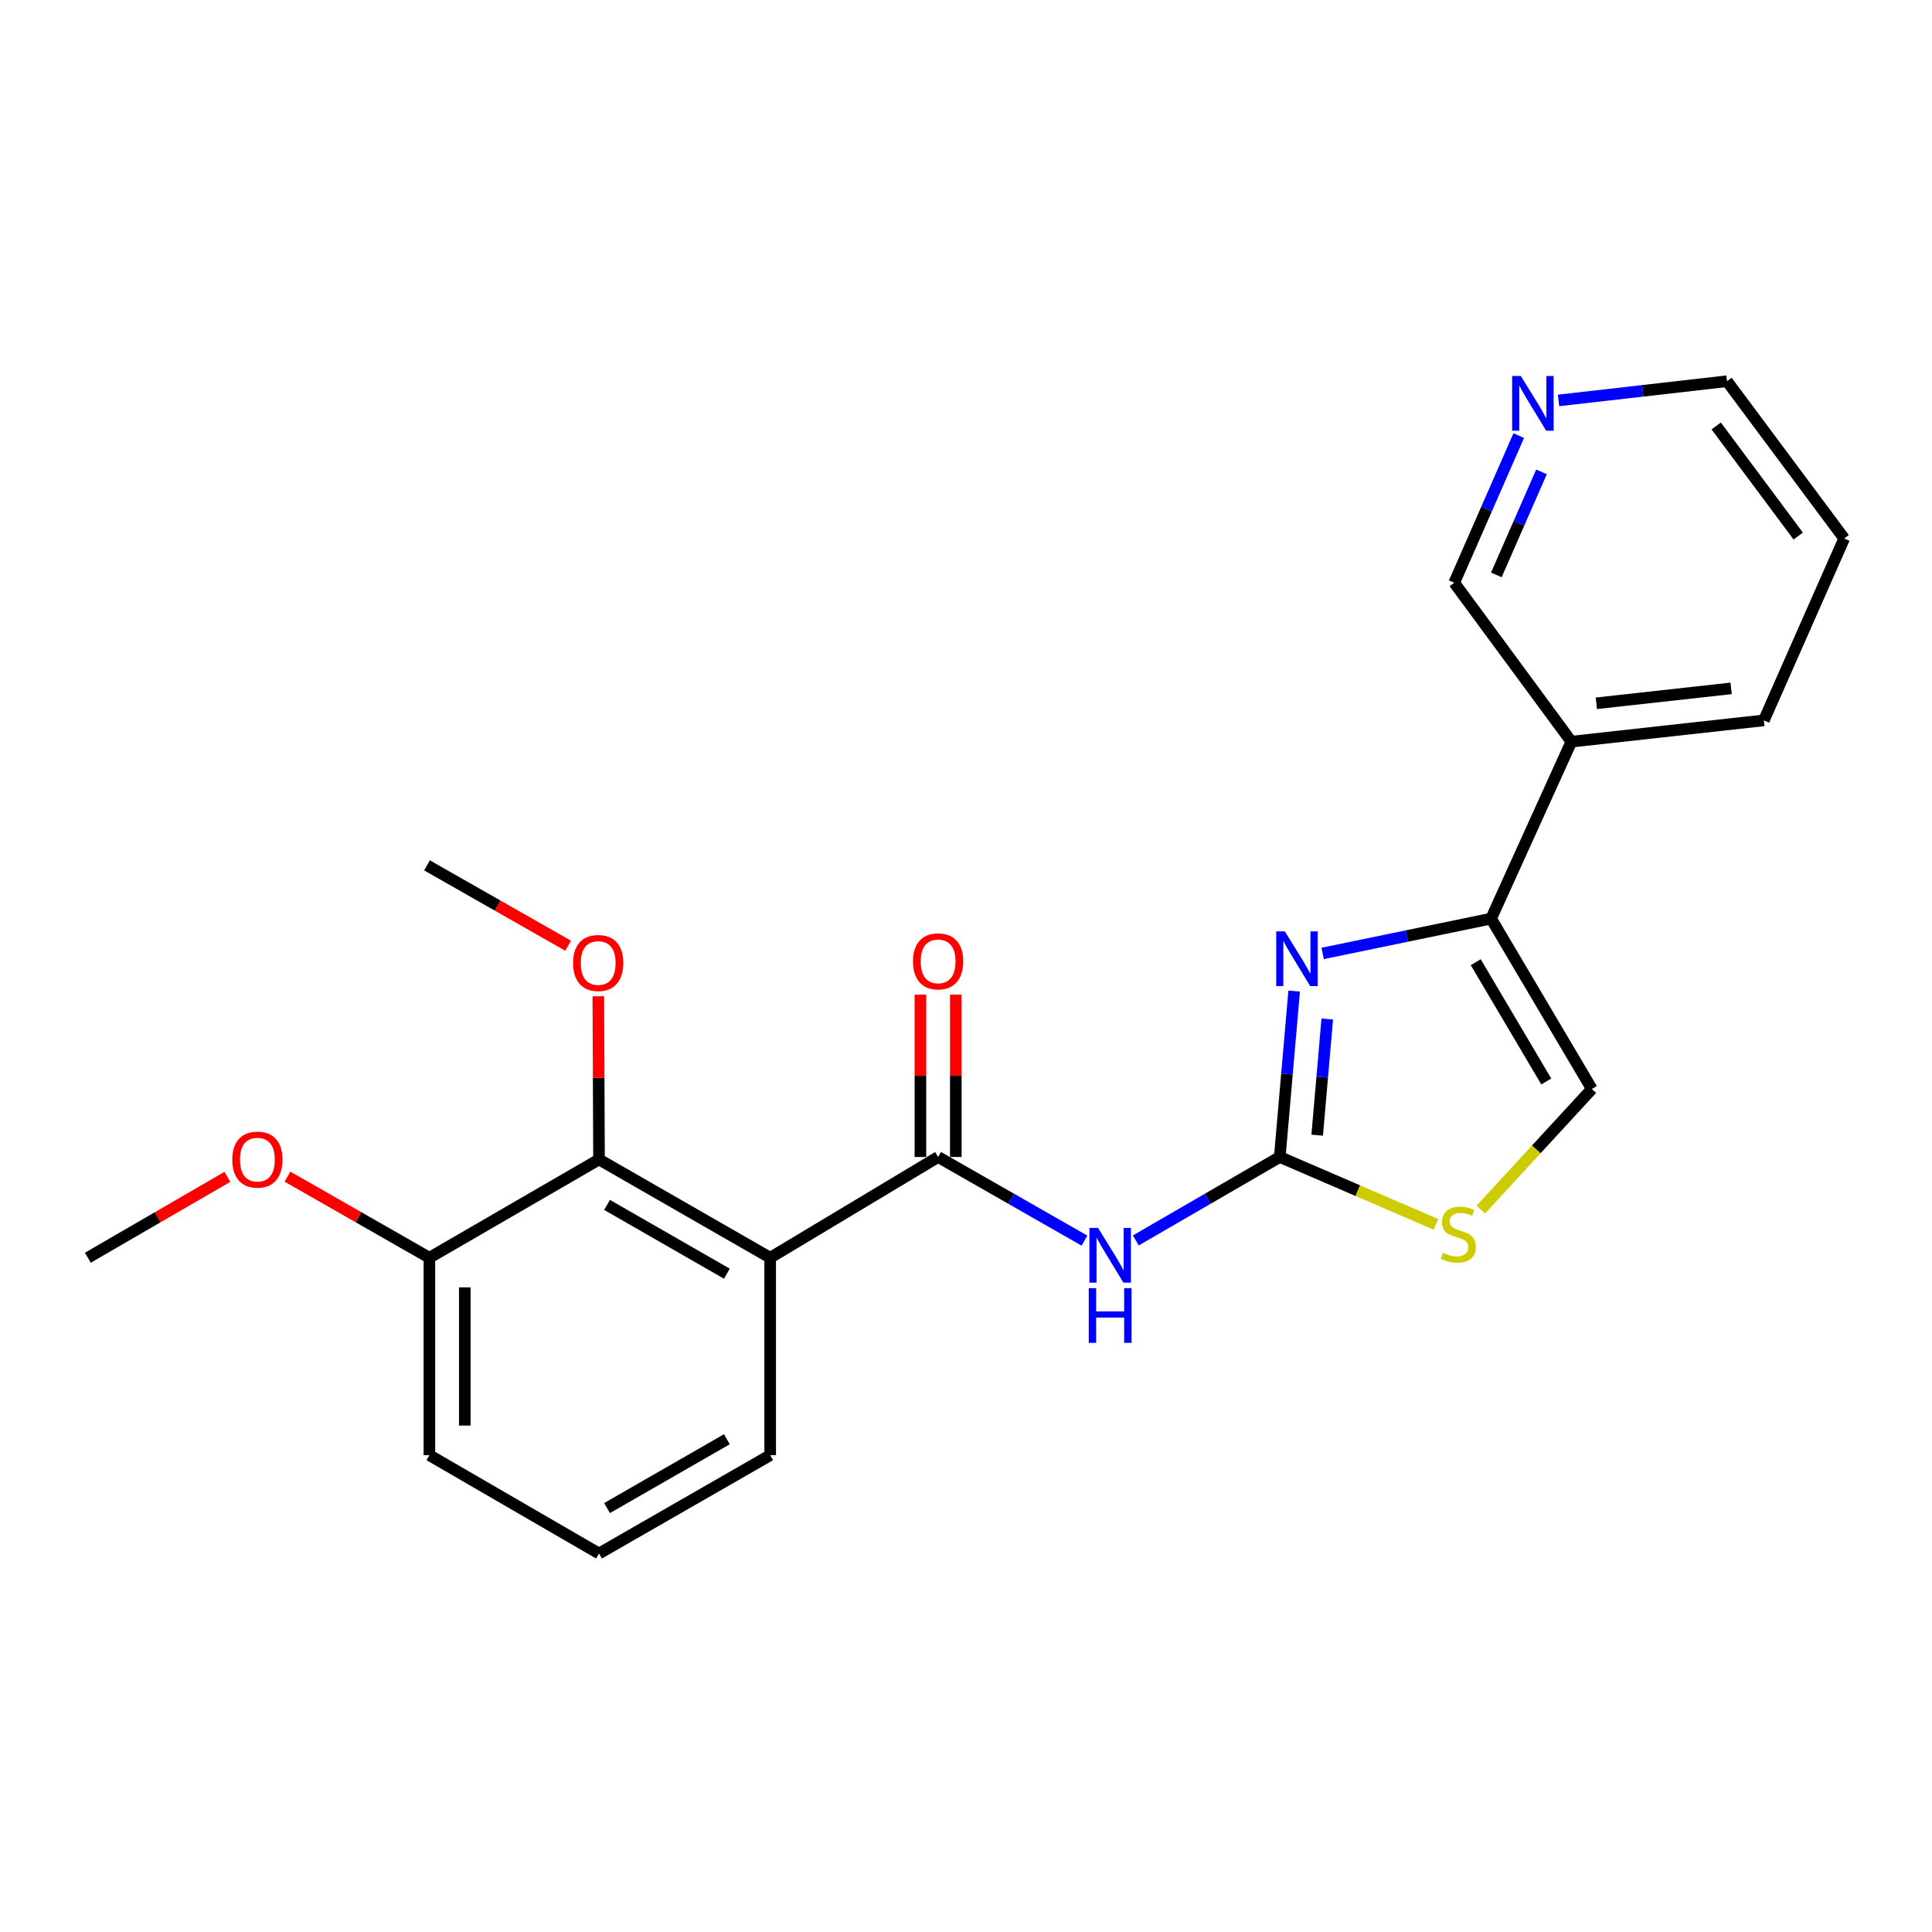 <?xml version='1.0' encoding='iso-8859-1'?>
<svg version='1.1' baseProfile='full'
              xmlns='http://www.w3.org/2000/svg'
                      xmlns:rdkit='http://www.rdkit.org/xml'
                      xmlns:xlink='http://www.w3.org/1999/xlink'
                  xml:space='preserve'
width='1000px' height='1000px' viewBox='0 0 1000 1000'>
<!-- END OF HEADER -->
<rect style='opacity:1.0;fill:#FFFFFF;stroke:none' width='1000' height='1000' x='0' y='0'> </rect>
<path class='bond-0' d='M 662.405,598.862 L 666.128,555.922' style='fill:none;fill-rule:evenodd;stroke:#000000;stroke-width:6px;stroke-linecap:butt;stroke-linejoin:miter;stroke-opacity:1' />
<path class='bond-0' d='M 666.128,555.922 L 669.851,512.981' style='fill:none;fill-rule:evenodd;stroke:#0000FF;stroke-width:6px;stroke-linecap:butt;stroke-linejoin:miter;stroke-opacity:1' />
<path class='bond-0' d='M 681.777,587.563 L 684.384,557.505' style='fill:none;fill-rule:evenodd;stroke:#000000;stroke-width:6px;stroke-linecap:butt;stroke-linejoin:miter;stroke-opacity:1' />
<path class='bond-0' d='M 684.384,557.505 L 686.99,527.446' style='fill:none;fill-rule:evenodd;stroke:#0000FF;stroke-width:6px;stroke-linecap:butt;stroke-linejoin:miter;stroke-opacity:1' />
<path class='bond-3' d='M 662.405,598.862 L 625.151,620.455' style='fill:none;fill-rule:evenodd;stroke:#000000;stroke-width:6px;stroke-linecap:butt;stroke-linejoin:miter;stroke-opacity:1' />
<path class='bond-3' d='M 625.151,620.455 L 587.897,642.048' style='fill:none;fill-rule:evenodd;stroke:#0000FF;stroke-width:6px;stroke-linecap:butt;stroke-linejoin:miter;stroke-opacity:1' />
<path class='bond-5' d='M 662.405,598.862 L 702.819,616.294' style='fill:none;fill-rule:evenodd;stroke:#000000;stroke-width:6px;stroke-linecap:butt;stroke-linejoin:miter;stroke-opacity:1' />
<path class='bond-5' d='M 702.819,616.294 L 743.234,633.726' style='fill:none;fill-rule:evenodd;stroke:#CCCC00;stroke-width:6px;stroke-linecap:butt;stroke-linejoin:miter;stroke-opacity:1' />
<path class='bond-4' d='M 684.607,493.496 L 728.199,484.487' style='fill:none;fill-rule:evenodd;stroke:#0000FF;stroke-width:6px;stroke-linecap:butt;stroke-linejoin:miter;stroke-opacity:1' />
<path class='bond-4' d='M 728.199,484.487 L 771.791,475.478' style='fill:none;fill-rule:evenodd;stroke:#000000;stroke-width:6px;stroke-linecap:butt;stroke-linejoin:miter;stroke-opacity:1' />
<path class='bond-1' d='M 485.564,598.862 L 523.441,620.502' style='fill:none;fill-rule:evenodd;stroke:#000000;stroke-width:6px;stroke-linecap:butt;stroke-linejoin:miter;stroke-opacity:1' />
<path class='bond-1' d='M 523.441,620.502 L 561.317,642.142' style='fill:none;fill-rule:evenodd;stroke:#0000FF;stroke-width:6px;stroke-linecap:butt;stroke-linejoin:miter;stroke-opacity:1' />
<path class='bond-2' d='M 485.564,598.862 L 398.646,651.005' style='fill:none;fill-rule:evenodd;stroke:#000000;stroke-width:6px;stroke-linecap:butt;stroke-linejoin:miter;stroke-opacity:1' />
<path class='bond-9' d='M 494.727,598.862 L 494.727,556.837' style='fill:none;fill-rule:evenodd;stroke:#000000;stroke-width:6px;stroke-linecap:butt;stroke-linejoin:miter;stroke-opacity:1' />
<path class='bond-9' d='M 494.727,556.837 L 494.727,514.812' style='fill:none;fill-rule:evenodd;stroke:#FF0000;stroke-width:6px;stroke-linecap:butt;stroke-linejoin:miter;stroke-opacity:1' />
<path class='bond-9' d='M 476.402,598.862 L 476.402,556.837' style='fill:none;fill-rule:evenodd;stroke:#000000;stroke-width:6px;stroke-linecap:butt;stroke-linejoin:miter;stroke-opacity:1' />
<path class='bond-9' d='M 476.402,556.837 L 476.402,514.812' style='fill:none;fill-rule:evenodd;stroke:#FF0000;stroke-width:6px;stroke-linecap:butt;stroke-linejoin:miter;stroke-opacity:1' />
<path class='bond-6' d='M 398.646,651.005 L 310.048,600.135' style='fill:none;fill-rule:evenodd;stroke:#000000;stroke-width:6px;stroke-linecap:butt;stroke-linejoin:miter;stroke-opacity:1' />
<path class='bond-6' d='M 376.232,659.266 L 314.213,623.657' style='fill:none;fill-rule:evenodd;stroke:#000000;stroke-width:6px;stroke-linecap:butt;stroke-linejoin:miter;stroke-opacity:1' />
<path class='bond-13' d='M 398.646,651.005 L 398.646,753.204' style='fill:none;fill-rule:evenodd;stroke:#000000;stroke-width:6px;stroke-linecap:butt;stroke-linejoin:miter;stroke-opacity:1' />
<path class='bond-8' d='M 771.791,475.478 L 813.336,383.887' style='fill:none;fill-rule:evenodd;stroke:#000000;stroke-width:6px;stroke-linecap:butt;stroke-linejoin:miter;stroke-opacity:1' />
<path class='bond-23' d='M 771.791,475.478 L 823.944,563.669' style='fill:none;fill-rule:evenodd;stroke:#000000;stroke-width:6px;stroke-linecap:butt;stroke-linejoin:miter;stroke-opacity:1' />
<path class='bond-23' d='M 763.841,498.035 L 800.348,559.768' style='fill:none;fill-rule:evenodd;stroke:#000000;stroke-width:6px;stroke-linecap:butt;stroke-linejoin:miter;stroke-opacity:1' />
<path class='bond-7' d='M 766.461,626.097 L 795.203,594.883' style='fill:none;fill-rule:evenodd;stroke:#CCCC00;stroke-width:6px;stroke-linecap:butt;stroke-linejoin:miter;stroke-opacity:1' />
<path class='bond-7' d='M 795.203,594.883 L 823.944,563.669' style='fill:none;fill-rule:evenodd;stroke:#000000;stroke-width:6px;stroke-linecap:butt;stroke-linejoin:miter;stroke-opacity:1' />
<path class='bond-10' d='M 310.048,600.135 L 222.254,651.005' style='fill:none;fill-rule:evenodd;stroke:#000000;stroke-width:6px;stroke-linecap:butt;stroke-linejoin:miter;stroke-opacity:1' />
<path class='bond-12' d='M 310.048,600.135 L 309.87,557.901' style='fill:none;fill-rule:evenodd;stroke:#000000;stroke-width:6px;stroke-linecap:butt;stroke-linejoin:miter;stroke-opacity:1' />
<path class='bond-12' d='M 309.87,557.901 L 309.693,515.668' style='fill:none;fill-rule:evenodd;stroke:#FF0000;stroke-width:6px;stroke-linecap:butt;stroke-linejoin:miter;stroke-opacity:1' />
<path class='bond-14' d='M 813.336,383.887 L 752.713,301.631' style='fill:none;fill-rule:evenodd;stroke:#000000;stroke-width:6px;stroke-linecap:butt;stroke-linejoin:miter;stroke-opacity:1' />
<path class='bond-17' d='M 813.336,383.887 L 912.98,372.862' style='fill:none;fill-rule:evenodd;stroke:#000000;stroke-width:6px;stroke-linecap:butt;stroke-linejoin:miter;stroke-opacity:1' />
<path class='bond-17' d='M 826.267,364.02 L 896.018,356.303' style='fill:none;fill-rule:evenodd;stroke:#000000;stroke-width:6px;stroke-linecap:butt;stroke-linejoin:miter;stroke-opacity:1' />
<path class='bond-15' d='M 222.254,651.005 L 185.523,630.017' style='fill:none;fill-rule:evenodd;stroke:#000000;stroke-width:6px;stroke-linecap:butt;stroke-linejoin:miter;stroke-opacity:1' />
<path class='bond-15' d='M 185.523,630.017 L 148.792,609.028' style='fill:none;fill-rule:evenodd;stroke:#FF0000;stroke-width:6px;stroke-linecap:butt;stroke-linejoin:miter;stroke-opacity:1' />
<path class='bond-24' d='M 222.254,651.005 L 222.254,753.204' style='fill:none;fill-rule:evenodd;stroke:#000000;stroke-width:6px;stroke-linecap:butt;stroke-linejoin:miter;stroke-opacity:1' />
<path class='bond-24' d='M 240.578,666.335 L 240.578,737.874' style='fill:none;fill-rule:evenodd;stroke:#000000;stroke-width:6px;stroke-linecap:butt;stroke-linejoin:miter;stroke-opacity:1' />
<path class='bond-11' d='M 786.104,225.472 L 769.409,263.552' style='fill:none;fill-rule:evenodd;stroke:#0000FF;stroke-width:6px;stroke-linecap:butt;stroke-linejoin:miter;stroke-opacity:1' />
<path class='bond-11' d='M 769.409,263.552 L 752.713,301.631' style='fill:none;fill-rule:evenodd;stroke:#000000;stroke-width:6px;stroke-linecap:butt;stroke-linejoin:miter;stroke-opacity:1' />
<path class='bond-11' d='M 797.878,244.254 L 786.191,270.91' style='fill:none;fill-rule:evenodd;stroke:#0000FF;stroke-width:6px;stroke-linecap:butt;stroke-linejoin:miter;stroke-opacity:1' />
<path class='bond-11' d='M 786.191,270.91 L 774.504,297.565' style='fill:none;fill-rule:evenodd;stroke:#000000;stroke-width:6px;stroke-linecap:butt;stroke-linejoin:miter;stroke-opacity:1' />
<path class='bond-25' d='M 806.692,207.264 L 850.297,202.29' style='fill:none;fill-rule:evenodd;stroke:#0000FF;stroke-width:6px;stroke-linecap:butt;stroke-linejoin:miter;stroke-opacity:1' />
<path class='bond-25' d='M 850.297,202.29 L 893.902,197.315' style='fill:none;fill-rule:evenodd;stroke:#000000;stroke-width:6px;stroke-linecap:butt;stroke-linejoin:miter;stroke-opacity:1' />
<path class='bond-20' d='M 294.071,489.51 L 257.542,468.71' style='fill:none;fill-rule:evenodd;stroke:#FF0000;stroke-width:6px;stroke-linecap:butt;stroke-linejoin:miter;stroke-opacity:1' />
<path class='bond-20' d='M 257.542,468.71 L 221.012,447.91' style='fill:none;fill-rule:evenodd;stroke:#000000;stroke-width:6px;stroke-linecap:butt;stroke-linejoin:miter;stroke-opacity:1' />
<path class='bond-16' d='M 398.646,753.204 L 310.048,804.095' style='fill:none;fill-rule:evenodd;stroke:#000000;stroke-width:6px;stroke-linecap:butt;stroke-linejoin:miter;stroke-opacity:1' />
<path class='bond-16' d='M 376.229,744.948 L 314.211,780.572' style='fill:none;fill-rule:evenodd;stroke:#000000;stroke-width:6px;stroke-linecap:butt;stroke-linejoin:miter;stroke-opacity:1' />
<path class='bond-21' d='M 117.692,609.139 L 81.573,630.072' style='fill:none;fill-rule:evenodd;stroke:#FF0000;stroke-width:6px;stroke-linecap:butt;stroke-linejoin:miter;stroke-opacity:1' />
<path class='bond-21' d='M 81.573,630.072 L 45.455,651.005' style='fill:none;fill-rule:evenodd;stroke:#000000;stroke-width:6px;stroke-linecap:butt;stroke-linejoin:miter;stroke-opacity:1' />
<path class='bond-18' d='M 310.048,804.095 L 222.254,753.204' style='fill:none;fill-rule:evenodd;stroke:#000000;stroke-width:6px;stroke-linecap:butt;stroke-linejoin:miter;stroke-opacity:1' />
<path class='bond-22' d='M 912.98,372.862 L 954.545,278.726' style='fill:none;fill-rule:evenodd;stroke:#000000;stroke-width:6px;stroke-linecap:butt;stroke-linejoin:miter;stroke-opacity:1' />
<path class='bond-19' d='M 893.902,197.315 L 954.545,278.726' style='fill:none;fill-rule:evenodd;stroke:#000000;stroke-width:6px;stroke-linecap:butt;stroke-linejoin:miter;stroke-opacity:1' />
<path class='bond-19' d='M 888.303,220.473 L 930.754,277.461' style='fill:none;fill-rule:evenodd;stroke:#000000;stroke-width:6px;stroke-linecap:butt;stroke-linejoin:miter;stroke-opacity:1' />
<path  class='atom-1' d='M 665.042 482.086
L 674.322 497.086
Q 675.242 498.566, 676.722 501.246
Q 678.202 503.926, 678.282 504.086
L 678.282 482.086
L 682.042 482.086
L 682.042 510.406
L 678.162 510.406
L 668.202 494.006
Q 667.042 492.086, 665.802 489.886
Q 664.602 487.686, 664.242 487.006
L 664.242 510.406
L 660.562 510.406
L 660.562 482.086
L 665.042 482.086
' fill='#0000FF'/>
<path  class='atom-4' d='M 568.361 635.583
L 577.641 650.583
Q 578.561 652.063, 580.041 654.743
Q 581.521 657.423, 581.601 657.583
L 581.601 635.583
L 585.361 635.583
L 585.361 663.903
L 581.481 663.903
L 571.521 647.503
Q 570.361 645.583, 569.121 643.383
Q 567.921 641.183, 567.561 640.503
L 567.561 663.903
L 563.881 663.903
L 563.881 635.583
L 568.361 635.583
' fill='#0000FF'/>
<path  class='atom-4' d='M 563.541 666.735
L 567.381 666.735
L 567.381 678.775
L 581.861 678.775
L 581.861 666.735
L 585.701 666.735
L 585.701 695.055
L 581.861 695.055
L 581.861 681.975
L 567.381 681.975
L 567.381 695.055
L 563.541 695.055
L 563.541 666.735
' fill='#0000FF'/>
<path  class='atom-6' d='M 746.83 648.448
Q 747.15 648.568, 748.47 649.128
Q 749.79 649.688, 751.23 650.048
Q 752.71 650.368, 754.15 650.368
Q 756.83 650.368, 758.39 649.088
Q 759.95 647.768, 759.95 645.488
Q 759.95 643.928, 759.15 642.968
Q 758.39 642.008, 757.19 641.488
Q 755.99 640.968, 753.99 640.368
Q 751.47 639.608, 749.95 638.888
Q 748.47 638.168, 747.39 636.648
Q 746.35 635.128, 746.35 632.568
Q 746.35 629.008, 748.75 626.808
Q 751.19 624.608, 755.99 624.608
Q 759.27 624.608, 762.99 626.168
L 762.07 629.248
Q 758.67 627.848, 756.11 627.848
Q 753.35 627.848, 751.83 629.008
Q 750.31 630.128, 750.35 632.088
Q 750.35 633.608, 751.11 634.528
Q 751.91 635.448, 753.03 635.968
Q 754.19 636.488, 756.11 637.088
Q 758.67 637.888, 760.19 638.688
Q 761.71 639.488, 762.79 641.128
Q 763.91 642.728, 763.91 645.488
Q 763.91 649.408, 761.27 651.528
Q 758.67 653.608, 754.31 653.608
Q 751.79 653.608, 749.87 653.048
Q 747.99 652.528, 745.75 651.608
L 746.83 648.448
' fill='#CCCC00'/>
<path  class='atom-10' d='M 472.564 497.599
Q 472.564 490.799, 475.924 486.999
Q 479.284 483.199, 485.564 483.199
Q 491.844 483.199, 495.204 486.999
Q 498.564 490.799, 498.564 497.599
Q 498.564 504.479, 495.164 508.399
Q 491.764 512.279, 485.564 512.279
Q 479.324 512.279, 475.924 508.399
Q 472.564 504.519, 472.564 497.599
M 485.564 509.079
Q 489.884 509.079, 492.204 506.199
Q 494.564 503.279, 494.564 497.599
Q 494.564 492.039, 492.204 489.239
Q 489.884 486.399, 485.564 486.399
Q 481.244 486.399, 478.884 489.199
Q 476.564 491.999, 476.564 497.599
Q 476.564 503.319, 478.884 506.199
Q 481.244 509.079, 485.564 509.079
' fill='#FF0000'/>
<path  class='atom-12' d='M 787.164 194.618
L 796.444 209.618
Q 797.364 211.098, 798.844 213.778
Q 800.324 216.458, 800.404 216.618
L 800.404 194.618
L 804.164 194.618
L 804.164 222.938
L 800.284 222.938
L 790.324 206.538
Q 789.164 204.618, 787.924 202.418
Q 786.724 200.218, 786.364 199.538
L 786.364 222.938
L 782.684 222.938
L 782.684 194.618
L 787.164 194.618
' fill='#0000FF'/>
<path  class='atom-13' d='M 296.62 498.443
Q 296.62 491.643, 299.98 487.843
Q 303.34 484.043, 309.62 484.043
Q 315.9 484.043, 319.26 487.843
Q 322.62 491.643, 322.62 498.443
Q 322.62 505.323, 319.22 509.243
Q 315.82 513.123, 309.62 513.123
Q 303.38 513.123, 299.98 509.243
Q 296.62 505.363, 296.62 498.443
M 309.62 509.923
Q 313.94 509.923, 316.26 507.043
Q 318.62 504.123, 318.62 498.443
Q 318.62 492.883, 316.26 490.083
Q 313.94 487.243, 309.62 487.243
Q 305.3 487.243, 302.94 490.043
Q 300.62 492.843, 300.62 498.443
Q 300.62 504.163, 302.94 507.043
Q 305.3 509.923, 309.62 509.923
' fill='#FF0000'/>
<path  class='atom-16' d='M 120.228 600.215
Q 120.228 593.415, 123.588 589.615
Q 126.948 585.815, 133.228 585.815
Q 139.508 585.815, 142.868 589.615
Q 146.228 593.415, 146.228 600.215
Q 146.228 607.095, 142.828 611.015
Q 139.428 614.895, 133.228 614.895
Q 126.988 614.895, 123.588 611.015
Q 120.228 607.135, 120.228 600.215
M 133.228 611.695
Q 137.548 611.695, 139.868 608.815
Q 142.228 605.895, 142.228 600.215
Q 142.228 594.655, 139.868 591.855
Q 137.548 589.015, 133.228 589.015
Q 128.908 589.015, 126.548 591.815
Q 124.228 594.615, 124.228 600.215
Q 124.228 605.935, 126.548 608.815
Q 128.908 611.695, 133.228 611.695
' fill='#FF0000'/>
</svg>
